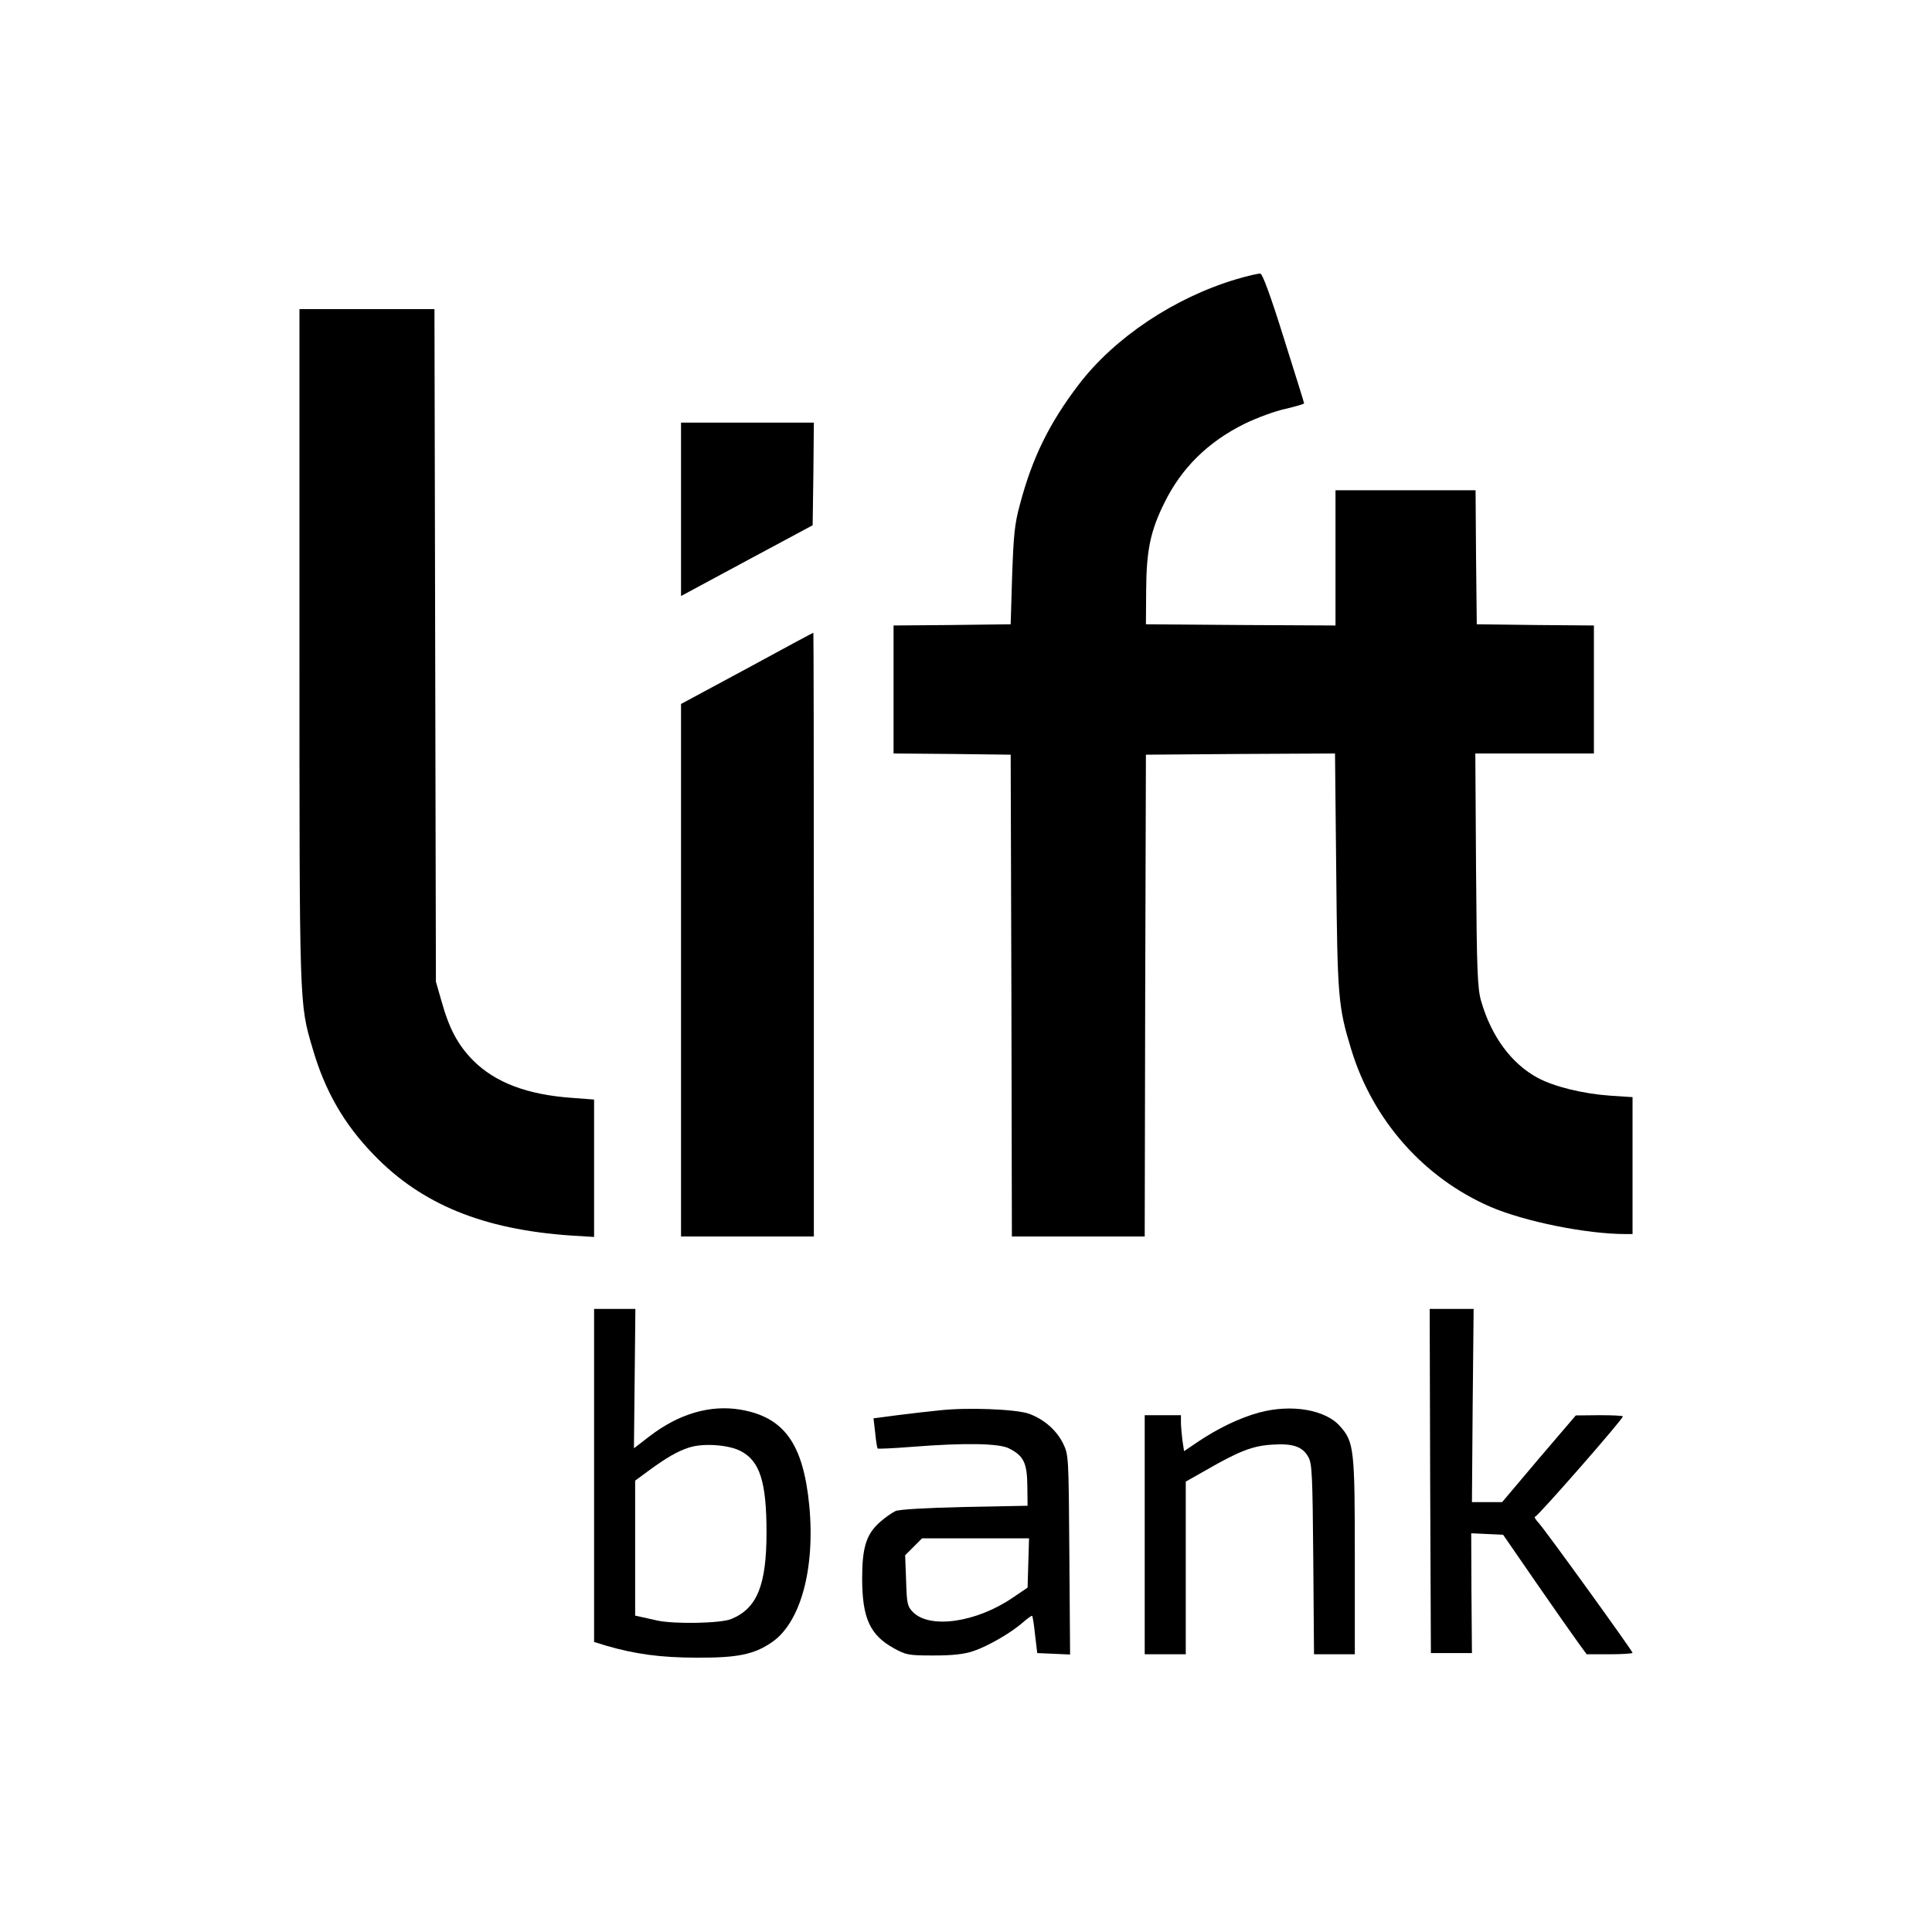 <?xml version="1.0" standalone="no"?>
<!DOCTYPE svg PUBLIC "-//W3C//DTD SVG 20010904//EN"
 "http://www.w3.org/TR/2001/REC-SVG-20010904/DTD/svg10.dtd">
<svg version="1.0" xmlns="http://www.w3.org/2000/svg"
 width="800pt" height="800pt" viewBox="0 0 800 800"
 preserveAspectRatio="xMidYMid meet">
<g transform="translate(0,800) scale(0.1,-0.1)"
fill="#000000" stroke="none">
<path d="M5120 6844 c-256 -76 -504 -241 -653 -436 -122 -160 -193 -304 -244
-498 -22 -80 -26 -127 -32 -295 l-6 -200 -242 -3 -243 -2 0 -265 0 -265 243
-2 242 -3 3 -997 2 -998 275 0 275 0 2 998 3 997 392 3 391 2 5 -487 c5 -523
8 -561 62 -738 89 -293 300 -532 576 -652 142 -61 397 -113 562 -113 l27 0 0
283 0 284 -92 6 c-113 8 -232 37 -301 74 -109 59 -192 172 -234 318 -15 52
-18 122 -21 543 l-3 482 245 0 246 0 0 265 0 265 -242 2 -243 3 -3 278 -2 277
-290 0 -290 0 0 -280 0 -280 -392 2 -393 3 1 140 c1 165 17 244 74 360 71 146
181 255 335 331 50 24 125 52 168 61 42 10 77 20 77 23 0 3 -38 124 -84 270
-53 170 -88 266 -97 267 -8 1 -52 -9 -99 -23z"/>
<path d="M1240 5328 c0 -1505 -1 -1481 54 -1668 51 -177 131 -316 255 -443
197 -204 452 -308 814 -333 l97 -6 0 284 0 285 -92 7 c-184 13 -317 63 -409
155 -63 64 -99 131 -131 246 l-23 80 -3 1393 -3 1392 -279 0 -280 0 0 -1392z"/>
<path d="M2820 5891 l0 -359 273 147 272 146 3 213 2 212 -275 0 -275 0 0
-359z"/>
<path d="M3093 5232 l-273 -147 0 -1102 0 -1103 275 0 275 0 0 1250 c0 688 -1
1250 -2 1250 -2 0 -126 -67 -275 -148z"/>
<path d="M2460 1890 l0 -689 52 -16 c117 -34 224 -49 373 -49 167 -1 237 13
310 63 120 81 181 305 156 567 -25 256 -104 366 -285 397 -125 21 -255 -17
-376 -110 l-65 -50 3 289 3 288 -85 0 -86 0 0 -690z m606 102 c80 -41 108
-127 108 -337 0 -219 -39 -315 -146 -359 -43 -18 -235 -22 -308 -6 -25 6 -55
12 -67 15 l-23 5 0 280 0 279 53 39 c76 56 123 83 170 98 58 19 162 12 213
-14z"/>
<path d="M5922 1868 l3 -713 85 0 85 0 -2 248 -1 248 66 -3 66 -3 138 -200
c76 -110 154 -221 173 -247 l35 -48 95 0 c52 0 95 3 95 6 0 8 -359 505 -388
537 -14 15 -21 27 -15 27 10 0 363 403 363 415 0 3 -44 5 -97 5 l-98 -1 -153
-179 -152 -180 -63 0 -62 0 3 400 4 400 -91 0 -91 0 2 -712z"/>
<path d="M3890 2160 c-41 -4 -119 -13 -174 -20 l-99 -13 7 -60 c3 -33 8 -62
10 -65 3 -2 67 1 143 7 215 17 361 15 402 -7 59 -30 74 -59 75 -154 l1 -83
-260 -5 c-166 -4 -270 -10 -287 -17 -15 -7 -45 -28 -67 -48 -54 -49 -71 -104
-71 -230 0 -165 32 -235 131 -290 51 -28 61 -30 164 -30 80 0 125 5 165 18 62
21 157 76 207 120 18 16 35 28 37 26 2 -2 8 -38 12 -79 l9 -75 68 -3 68 -3 -3
413 c-3 410 -3 413 -26 461 -28 56 -79 100 -141 123 -54 19 -255 27 -371 14z
m368 -632 l-3 -102 -62 -42 c-150 -102 -341 -130 -412 -60 -24 25 -26 34 -29
131 l-4 105 35 35 35 35 221 0 222 0 -3 -102z"/>
<path d="M5214 2151 c-81 -22 -172 -66 -255 -122 l-56 -38 -7 46 c-3 25 -6 59
-6 74 l0 29 -75 0 -75 0 0 -495 0 -495 85 0 85 0 0 358 0 357 83 47 c139 80
194 101 274 106 87 6 127 -8 151 -52 15 -27 17 -76 20 -423 l3 -393 84 0 85 0
0 403 c0 445 -3 476 -61 541 -60 69 -202 93 -335 57z"/>
</g>
</svg>
